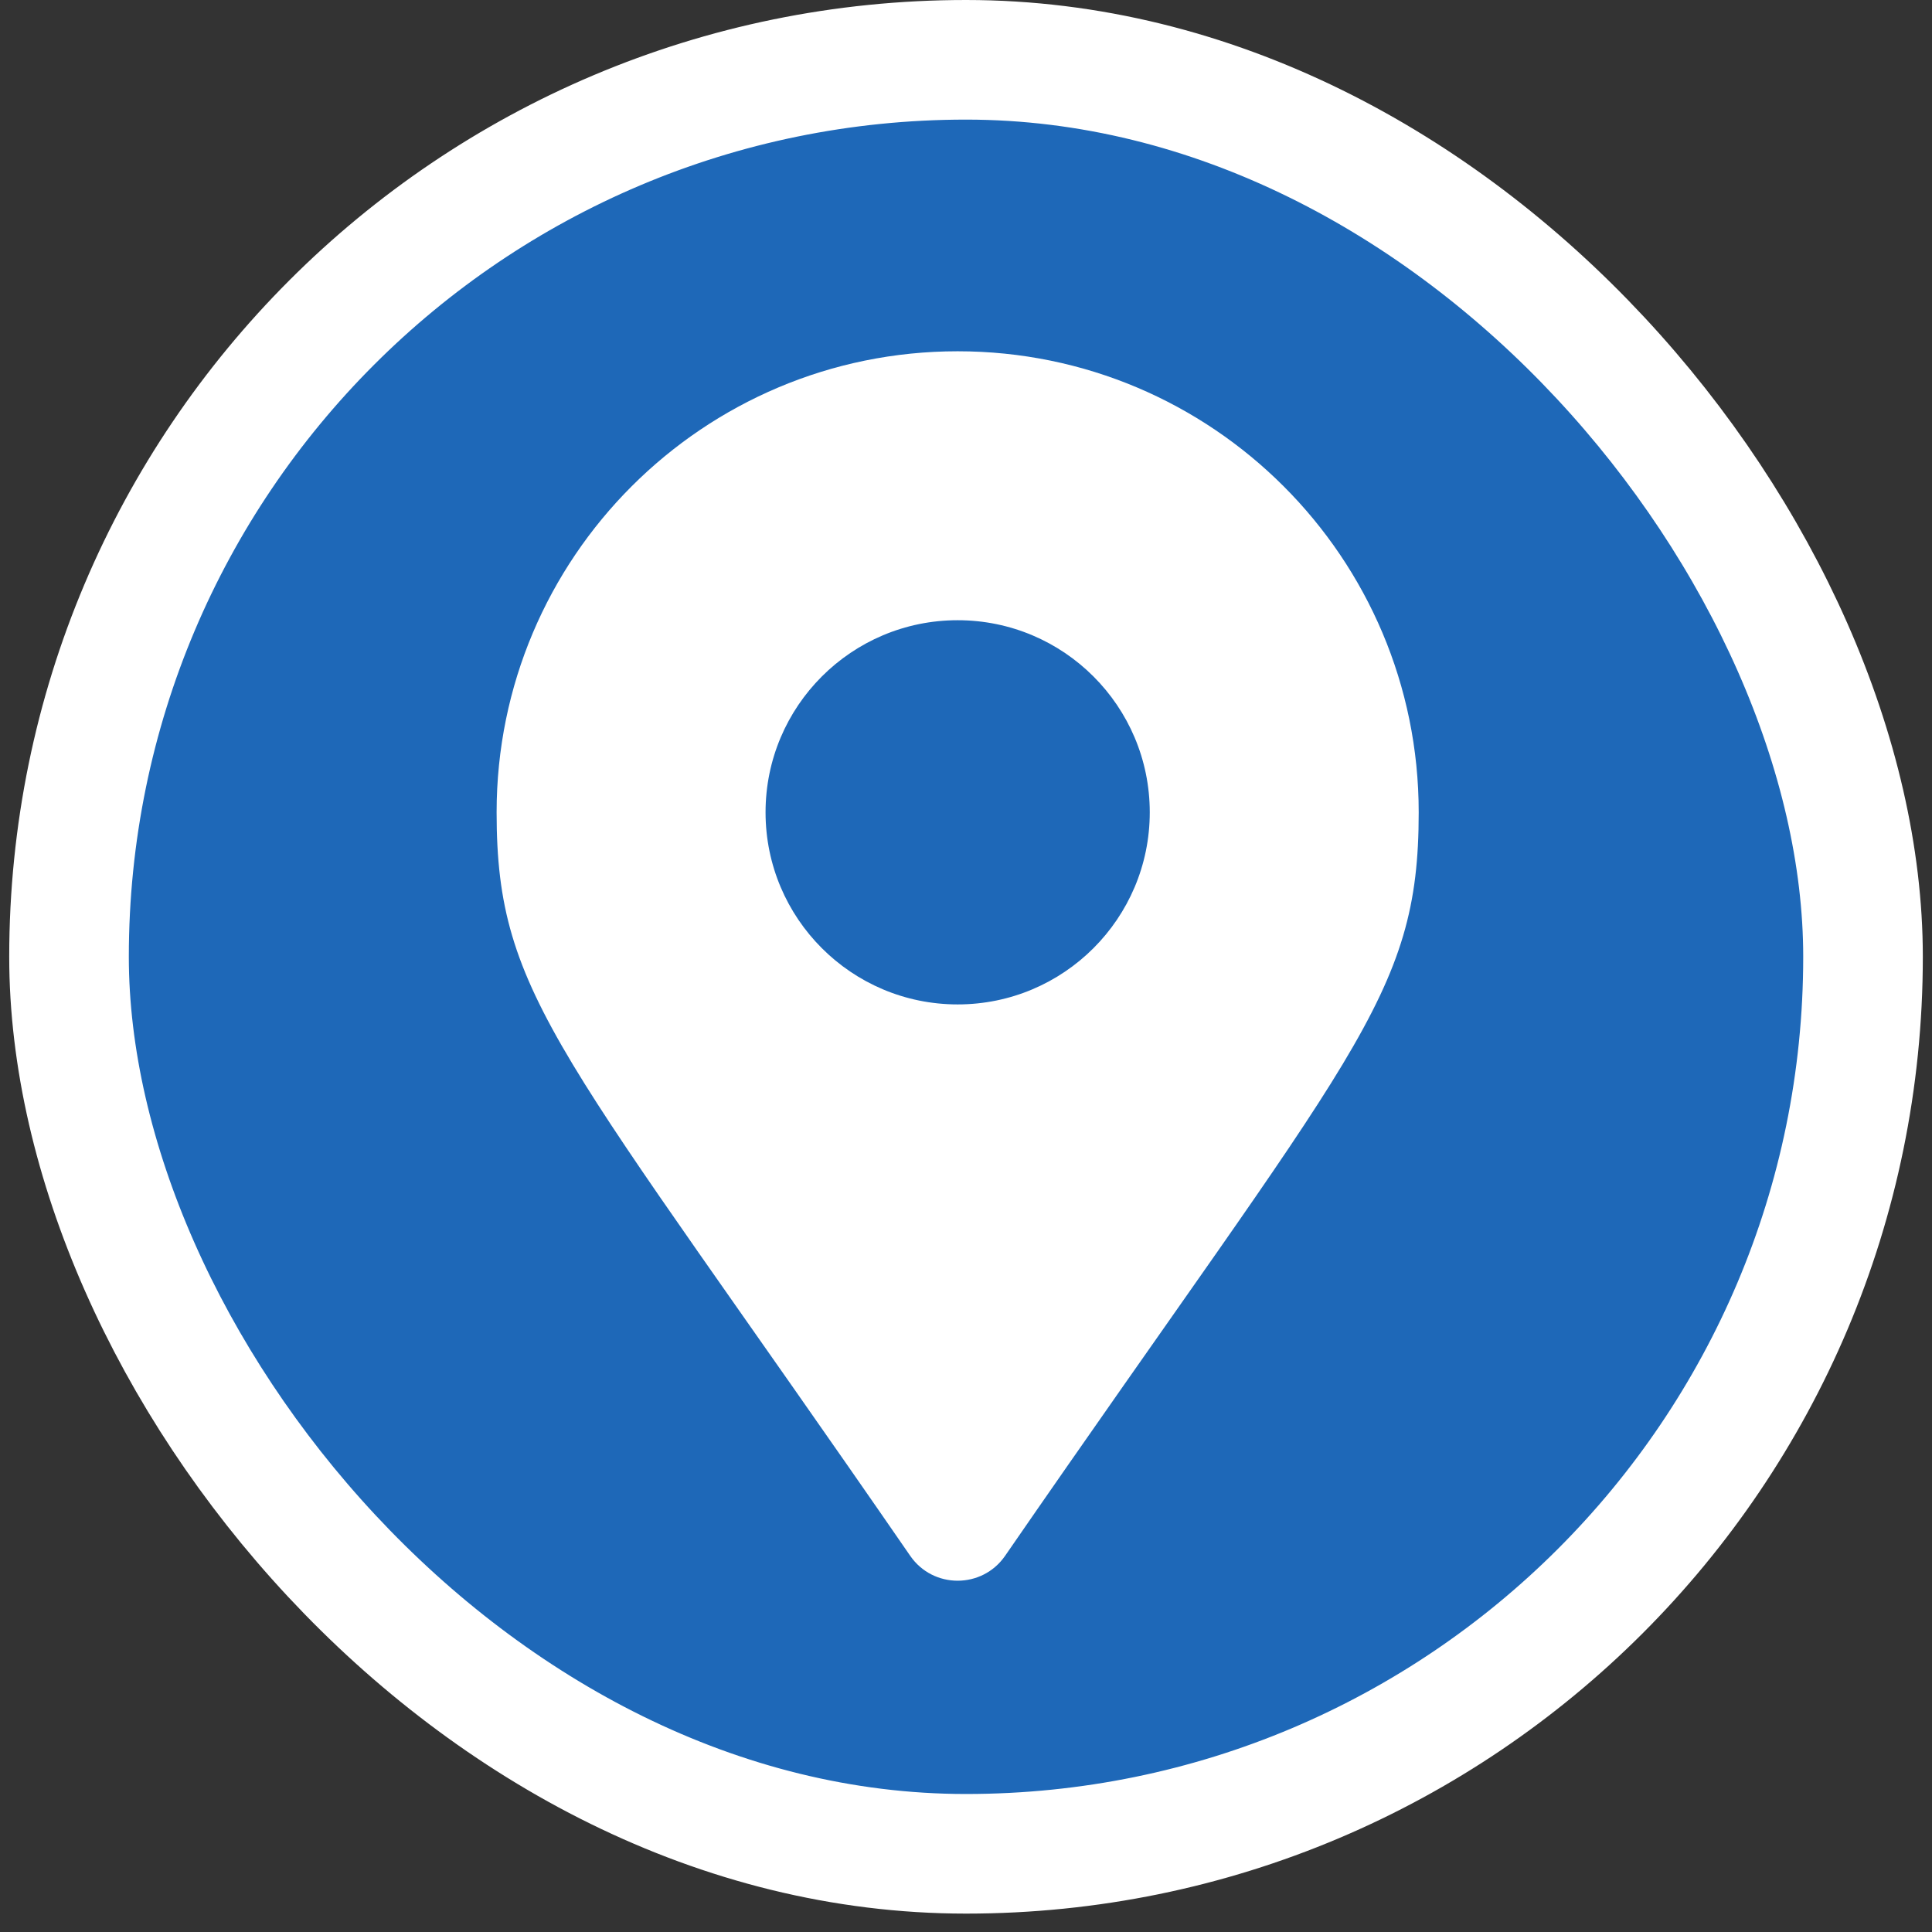 <svg width="44" height="44" viewBox="0 0 44 44" fill="none" xmlns="http://www.w3.org/2000/svg">
<rect x="0" y="0" width="44" height="44" fill="#333333" stroke="none"/>
<rect x="1.572" y="1.362" width="40.857" height="40.857" rx="20.428" fill="#1E68B8"/>
<rect x="1.572" y="1.362" width="40.857" height="40.857" rx="20.428" stroke="white" stroke-width="2.724"/>
<circle cx="21.81" cy="18" r="6" fill="#1E68B8"/>
<circle cx="21.81" cy="18" r="6" fill="#1E68B8"/>
<g clip-path="url(#clip0_175_2)">
<path d="M20.731 35.435C12.785 23.916 11.31 22.733 11.31 18.5C11.31 12.701 16.011 8 21.81 8C27.609 8 32.31 12.701 32.31 18.5C32.31 22.733 30.835 23.916 22.889 35.435C22.367 36.188 21.252 36.188 20.731 35.435ZM21.81 22.875C24.226 22.875 26.185 20.916 26.185 18.5C26.185 16.084 24.226 14.125 21.81 14.125C19.394 14.125 17.435 16.084 17.435 18.5C17.435 20.916 19.394 22.875 21.81 22.875Z" fill="white"/>
</g>
<defs>
<clipPath id="clip0_175_2">
<rect width="28" height="28" fill="white" transform="translate(7.81 8)"/>
</clipPath>
</defs>
</svg>

